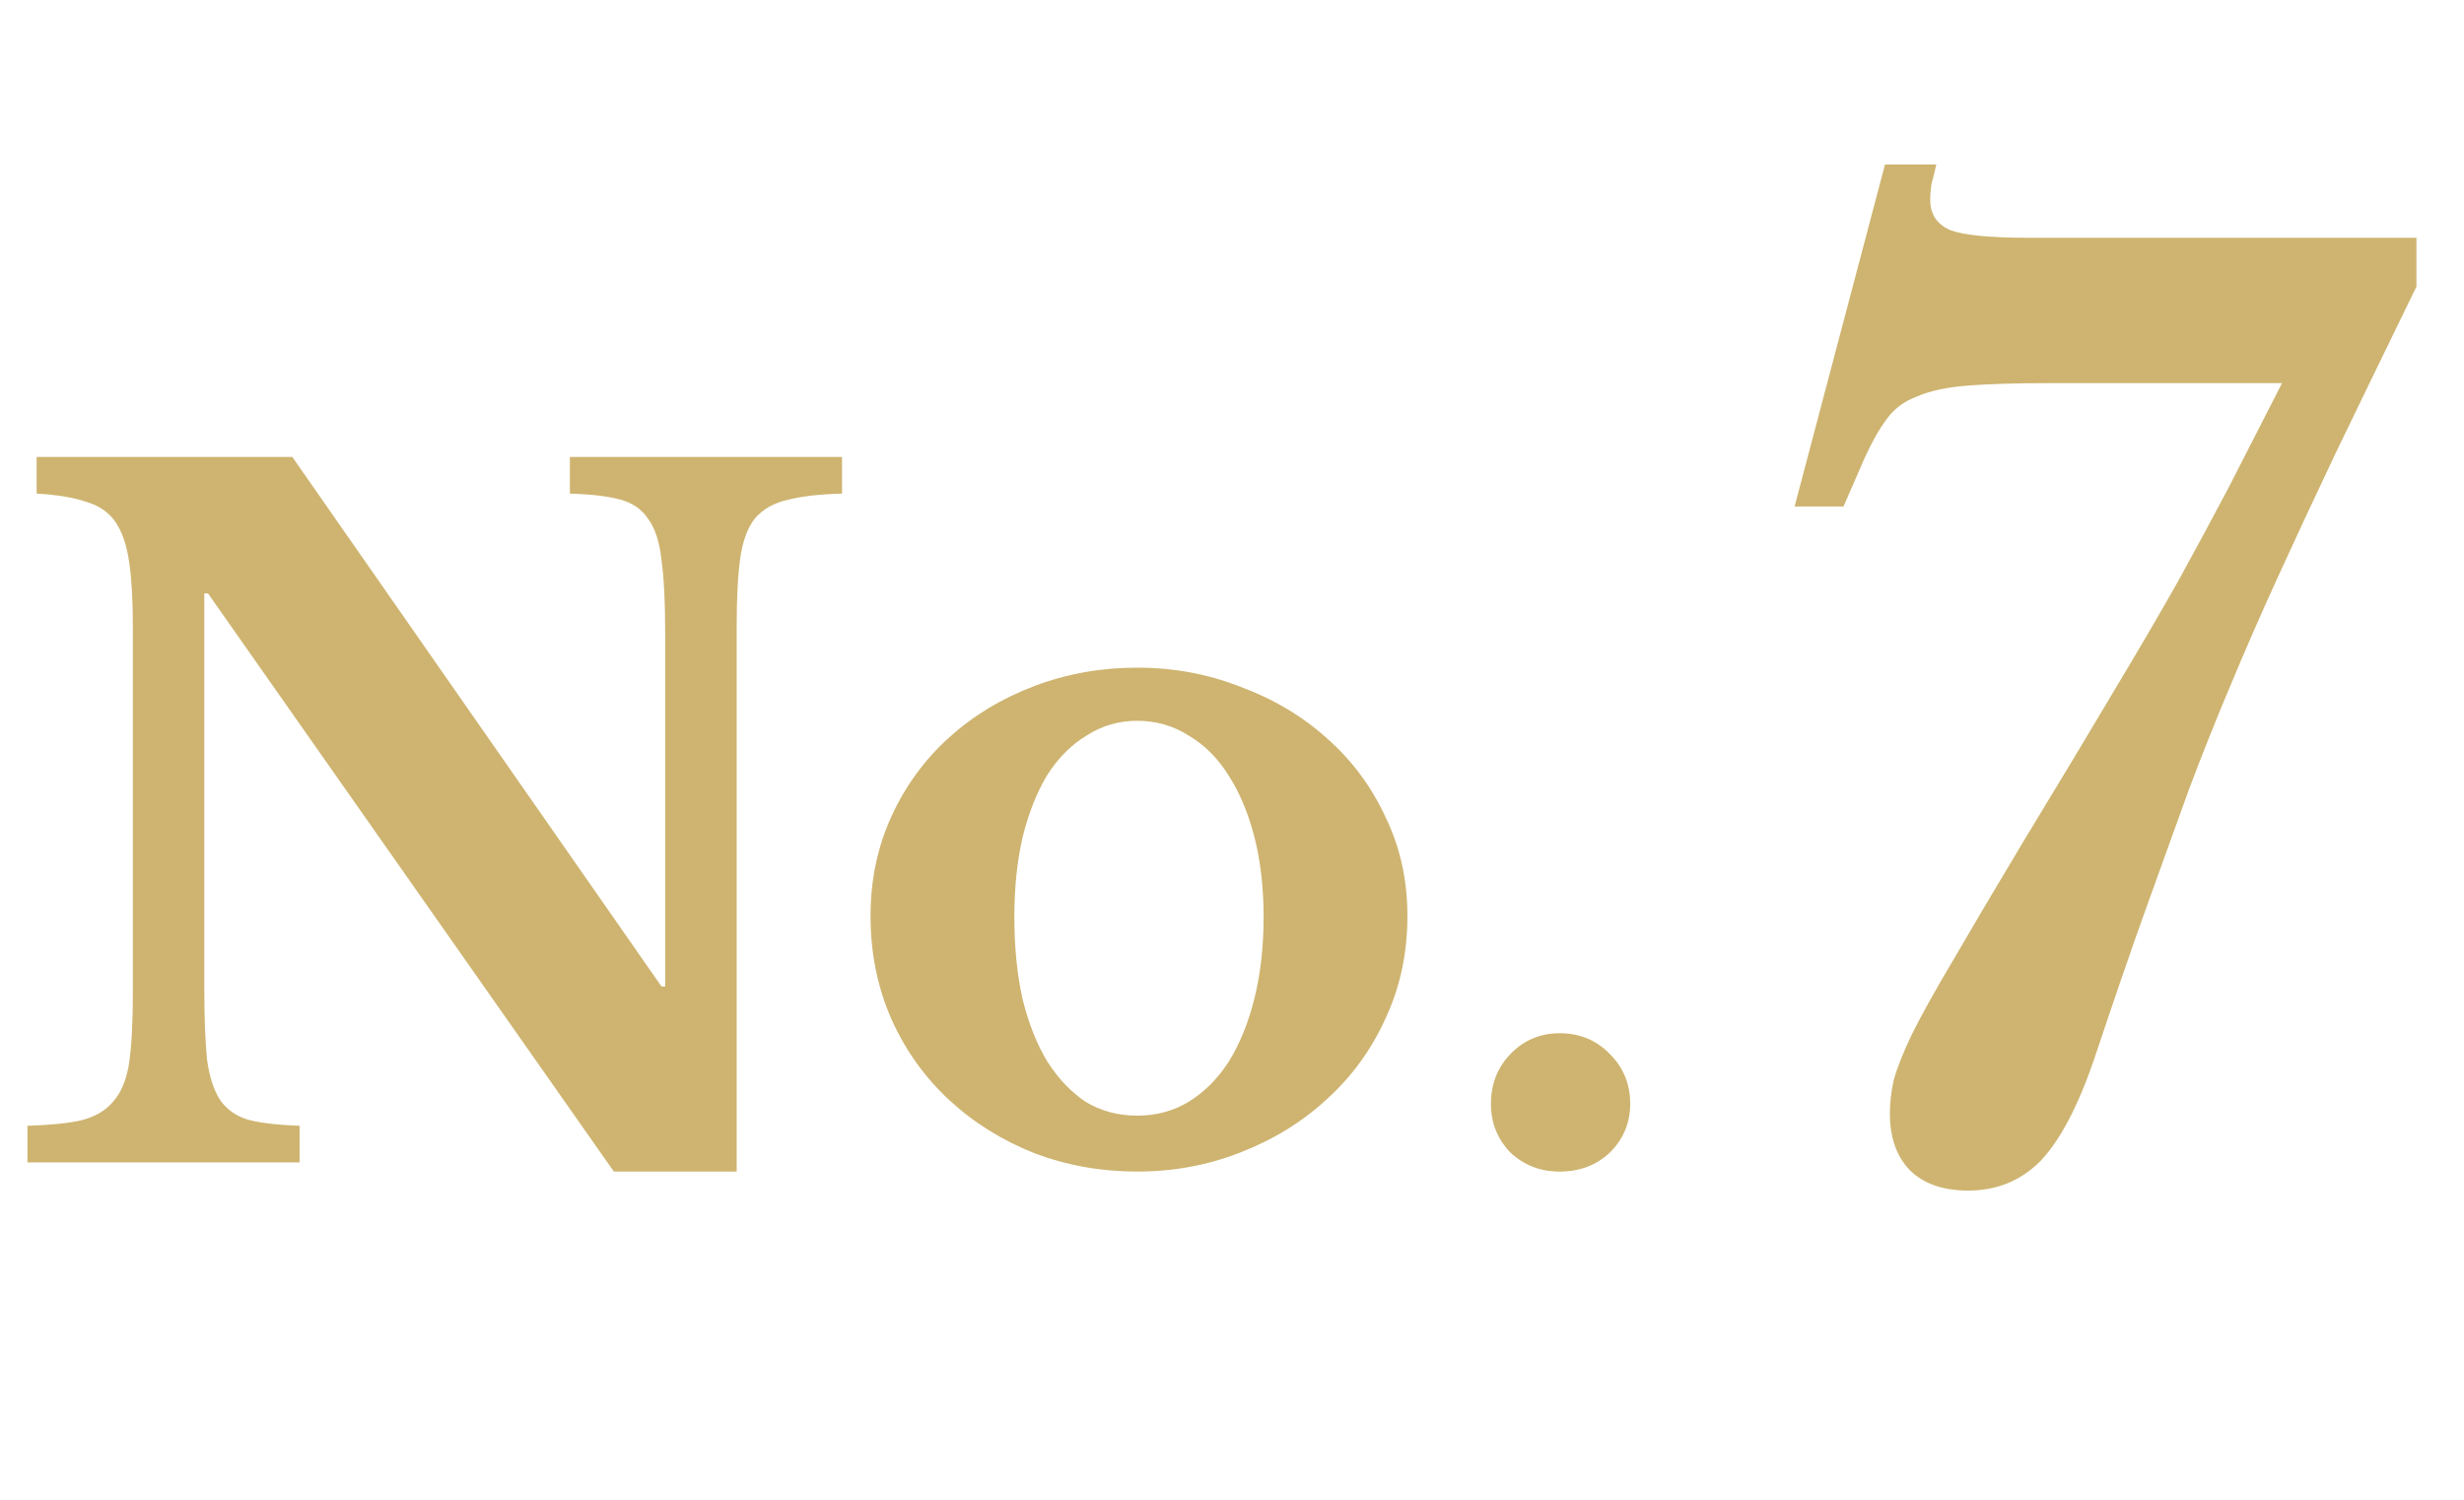 <svg width="46" height="28" viewBox="0 0 46 28" fill="none" xmlns="http://www.w3.org/2000/svg">
<path d="M38.27 7.153C37.647 7.153 37.137 7.168 36.742 7.198C36.347 7.229 36.027 7.297 35.784 7.404C35.541 7.495 35.351 7.639 35.214 7.837C35.077 8.019 34.94 8.263 34.803 8.567L34.416 9.456H33.503L35.191 3.07H36.149C36.119 3.207 36.088 3.329 36.058 3.435C36.043 3.542 36.035 3.64 36.035 3.732C36.035 4.005 36.164 4.195 36.423 4.302C36.681 4.393 37.16 4.439 37.859 4.439H45.112V5.351C44.534 6.537 44.033 7.571 43.607 8.453C43.196 9.319 42.831 10.102 42.512 10.802C42.193 11.501 41.904 12.163 41.645 12.786C41.387 13.394 41.129 14.04 40.87 14.725C40.627 15.394 40.361 16.131 40.072 16.937C39.783 17.743 39.456 18.693 39.091 19.788C38.787 20.67 38.453 21.301 38.088 21.681C37.723 22.046 37.274 22.228 36.742 22.228C36.286 22.228 35.928 22.107 35.67 21.863C35.412 21.605 35.282 21.247 35.282 20.791C35.282 20.594 35.305 20.388 35.351 20.176C35.412 19.948 35.526 19.659 35.693 19.309C35.875 18.944 36.134 18.48 36.468 17.918C36.803 17.34 37.244 16.595 37.791 15.683C38.475 14.557 39.038 13.622 39.479 12.877C39.935 12.117 40.33 11.441 40.665 10.848C40.999 10.239 41.311 9.662 41.6 9.114C41.889 8.552 42.223 7.898 42.603 7.153H38.27Z" fill="#CEB470"/>
<path d="M11.46 21.873L3.883 11.079H3.814V18.435C3.814 19.005 3.832 19.455 3.866 19.786C3.911 20.117 3.997 20.373 4.122 20.556C4.259 20.738 4.442 20.858 4.67 20.915C4.909 20.972 5.217 21.006 5.593 21.018V21.702H0.513V21.018C0.935 21.006 1.271 20.972 1.522 20.915C1.785 20.847 1.984 20.727 2.121 20.556C2.269 20.385 2.366 20.145 2.412 19.837C2.457 19.518 2.48 19.09 2.48 18.555V11.678C2.48 11.199 2.457 10.806 2.412 10.498C2.366 10.179 2.281 9.928 2.155 9.745C2.03 9.563 1.847 9.437 1.608 9.369C1.38 9.289 1.072 9.238 0.684 9.215V8.531H5.457L12.35 18.418H12.418V11.798C12.418 11.239 12.396 10.794 12.35 10.464C12.316 10.122 12.23 9.859 12.093 9.677C11.968 9.494 11.786 9.375 11.546 9.318C11.318 9.261 11.016 9.226 10.639 9.215V8.531H15.72V9.215C15.298 9.226 14.956 9.266 14.693 9.335C14.443 9.392 14.243 9.506 14.095 9.677C13.958 9.848 13.867 10.093 13.821 10.412C13.775 10.732 13.753 11.154 13.753 11.678V21.873H11.46ZM21.229 12.465C21.913 12.465 22.558 12.585 23.162 12.824C23.778 13.052 24.314 13.372 24.77 13.782C25.237 14.193 25.602 14.683 25.865 15.253C26.138 15.812 26.275 16.428 26.275 17.101C26.275 17.796 26.138 18.435 25.865 19.016C25.602 19.598 25.237 20.1 24.77 20.522C24.314 20.944 23.778 21.274 23.162 21.514C22.558 21.753 21.913 21.873 21.229 21.873C20.556 21.873 19.918 21.759 19.313 21.531C18.709 21.291 18.179 20.961 17.723 20.539C17.266 20.117 16.907 19.615 16.645 19.034C16.383 18.441 16.252 17.796 16.252 17.101C16.252 16.428 16.383 15.806 16.645 15.236C16.907 14.666 17.266 14.176 17.723 13.765C18.179 13.354 18.709 13.035 19.313 12.807C19.918 12.579 20.556 12.465 21.229 12.465ZM21.229 13.457C20.887 13.457 20.573 13.548 20.288 13.731C20.003 13.902 19.758 14.147 19.553 14.466C19.359 14.786 19.205 15.173 19.091 15.63C18.988 16.074 18.937 16.57 18.937 17.118C18.937 17.688 18.988 18.201 19.091 18.657C19.205 19.113 19.359 19.501 19.553 19.82C19.758 20.14 19.997 20.39 20.271 20.573C20.556 20.744 20.876 20.829 21.229 20.829C21.583 20.829 21.902 20.744 22.187 20.573C22.483 20.39 22.734 20.14 22.94 19.82C23.145 19.49 23.305 19.096 23.419 18.64C23.533 18.184 23.59 17.677 23.59 17.118C23.59 16.57 23.533 16.074 23.419 15.63C23.305 15.185 23.145 14.803 22.94 14.483C22.734 14.153 22.483 13.902 22.187 13.731C21.902 13.548 21.583 13.457 21.229 13.457ZM27.834 20.607C27.834 20.242 27.954 19.934 28.194 19.683C28.445 19.421 28.752 19.29 29.117 19.29C29.494 19.29 29.807 19.421 30.058 19.683C30.309 19.934 30.434 20.242 30.434 20.607C30.434 20.961 30.309 21.263 30.058 21.514C29.807 21.753 29.494 21.873 29.117 21.873C28.752 21.873 28.445 21.753 28.194 21.514C27.954 21.263 27.834 20.961 27.834 20.607Z" fill="#CEB470"/>
</svg>
